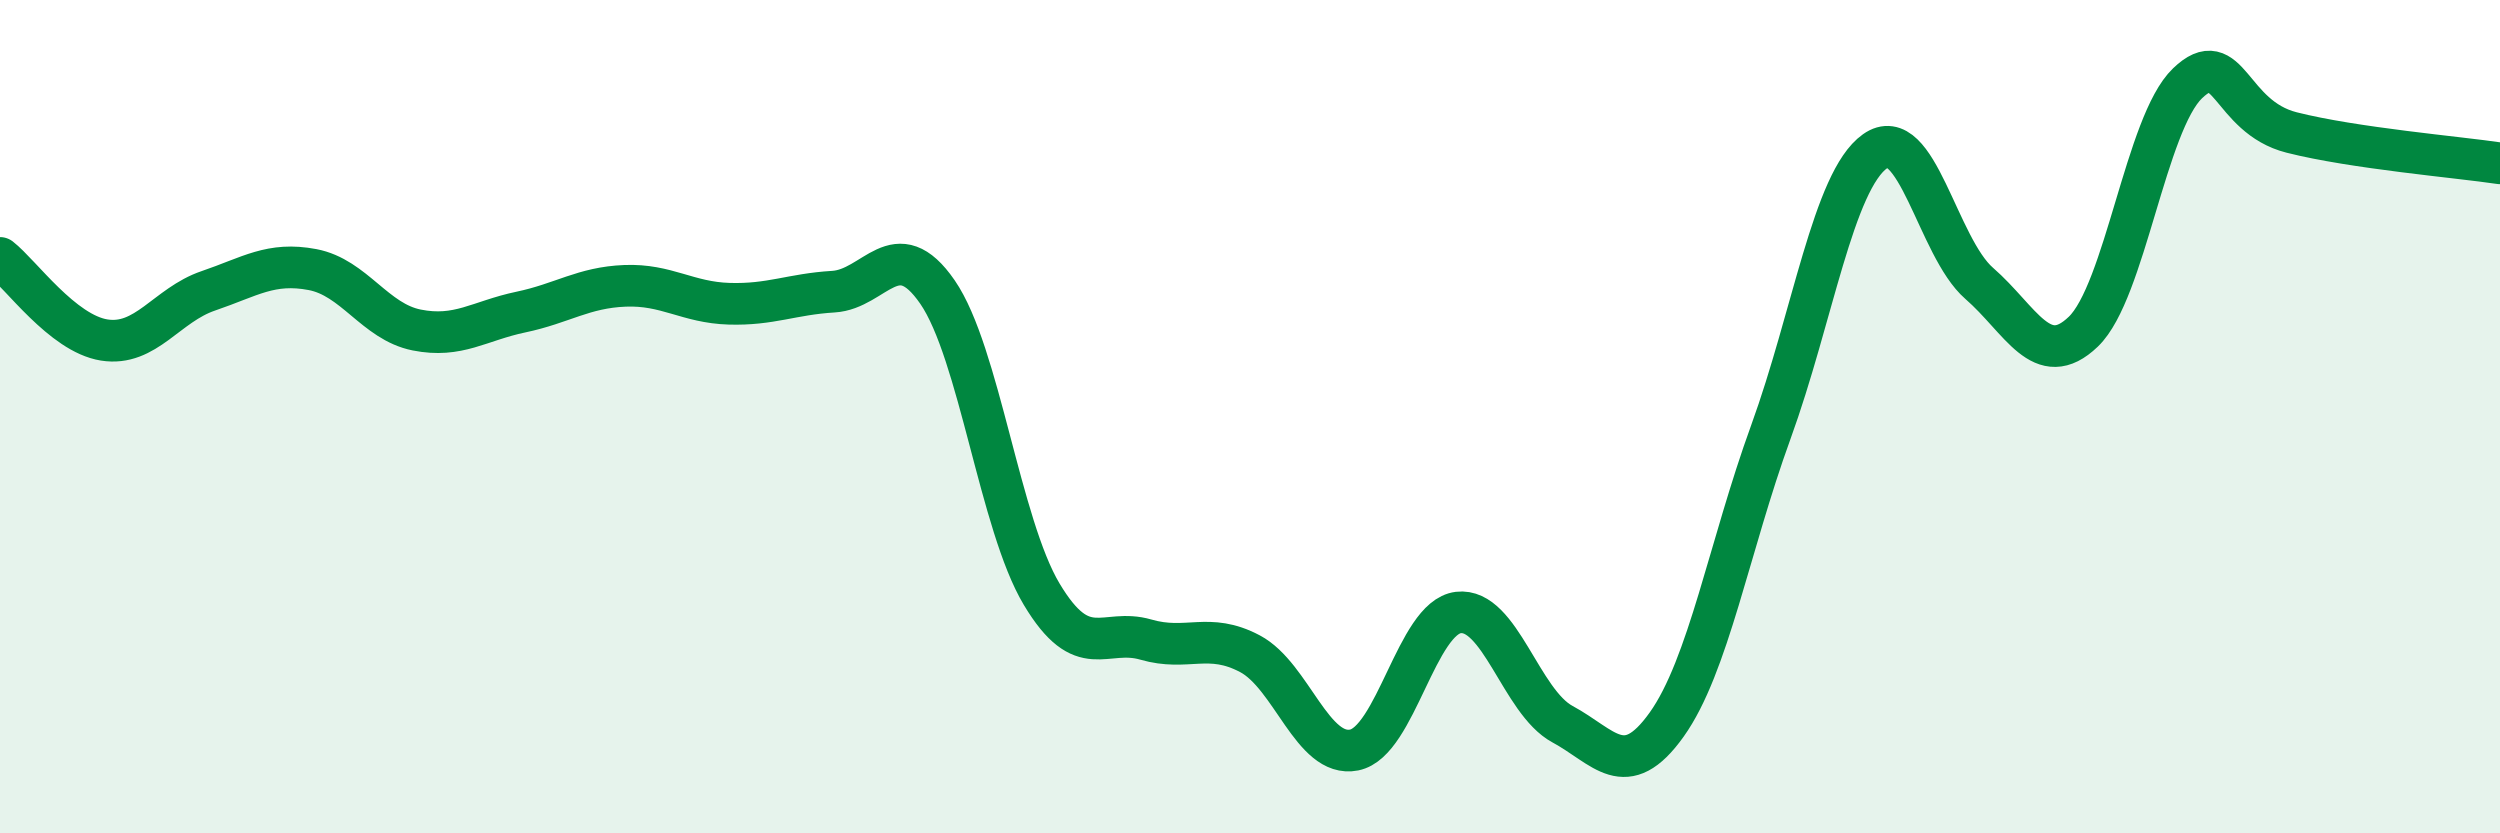 
    <svg width="60" height="20" viewBox="0 0 60 20" xmlns="http://www.w3.org/2000/svg">
      <path
        d="M 0,6.19 C 0.5,6.58 1.5,8 2.5,8.16 C 3.5,8.32 4,7.32 5,6.98 C 6,6.64 6.5,6.28 7.5,6.47 C 8.5,6.66 9,7.72 10,7.92 C 11,8.12 11.5,7.7 12.5,7.49 C 13.5,7.28 14,6.9 15,6.86 C 16,6.82 16.5,7.26 17.5,7.29 C 18.5,7.32 19,7.06 20,7 C 21,6.94 21.5,5.56 22.5,7.01 C 23.5,8.46 24,12.59 25,14.26 C 26,15.93 26.5,15.06 27.5,15.35 C 28.5,15.64 29,15.16 30,15.69 C 31,16.22 31.5,18.2 32.5,18 C 33.5,17.8 34,14.82 35,14.7 C 36,14.58 36.5,16.84 37.5,17.38 C 38.5,17.92 39,18.79 40,17.39 C 41,15.99 41.5,13.12 42.5,10.37 C 43.5,7.62 44,4.34 45,3.63 C 46,2.92 46.5,5.93 47.5,6.8 C 48.5,7.67 49,8.92 50,7.96 C 51,7 51.5,2.96 52.5,2 C 53.5,1.04 53.5,2.8 55,3.18 C 56.5,3.56 59,3.77 60,3.92L60 20L0 20Z"
        fill="#008740"
        opacity="0.1"
        stroke-linecap="round"
        stroke-linejoin="round"
      />
      <path
        d="M 0,6.19 C 0.5,6.58 1.5,8 2.5,8.16 C 3.5,8.32 4,7.32 5,6.98 C 6,6.64 6.5,6.28 7.5,6.47 C 8.5,6.66 9,7.72 10,7.92 C 11,8.12 11.5,7.7 12.5,7.49 C 13.5,7.28 14,6.9 15,6.86 C 16,6.82 16.5,7.26 17.5,7.29 C 18.5,7.32 19,7.06 20,7 C 21,6.94 21.5,5.56 22.5,7.01 C 23.5,8.46 24,12.59 25,14.26 C 26,15.93 26.5,15.06 27.5,15.35 C 28.5,15.64 29,15.16 30,15.69 C 31,16.22 31.5,18.2 32.5,18 C 33.5,17.8 34,14.82 35,14.7 C 36,14.58 36.5,16.84 37.5,17.38 C 38.5,17.92 39,18.79 40,17.39 C 41,15.99 41.5,13.12 42.5,10.37 C 43.5,7.62 44,4.34 45,3.63 C 46,2.92 46.5,5.93 47.5,6.8 C 48.5,7.67 49,8.92 50,7.96 C 51,7 51.5,2.96 52.5,2 C 53.5,1.04 53.5,2.8 55,3.18 C 56.5,3.56 59,3.77 60,3.92"
        stroke="#008740"
        stroke-width="1"
        fill="none"
        stroke-linecap="round"
        stroke-linejoin="round"
      />
    </svg>
  